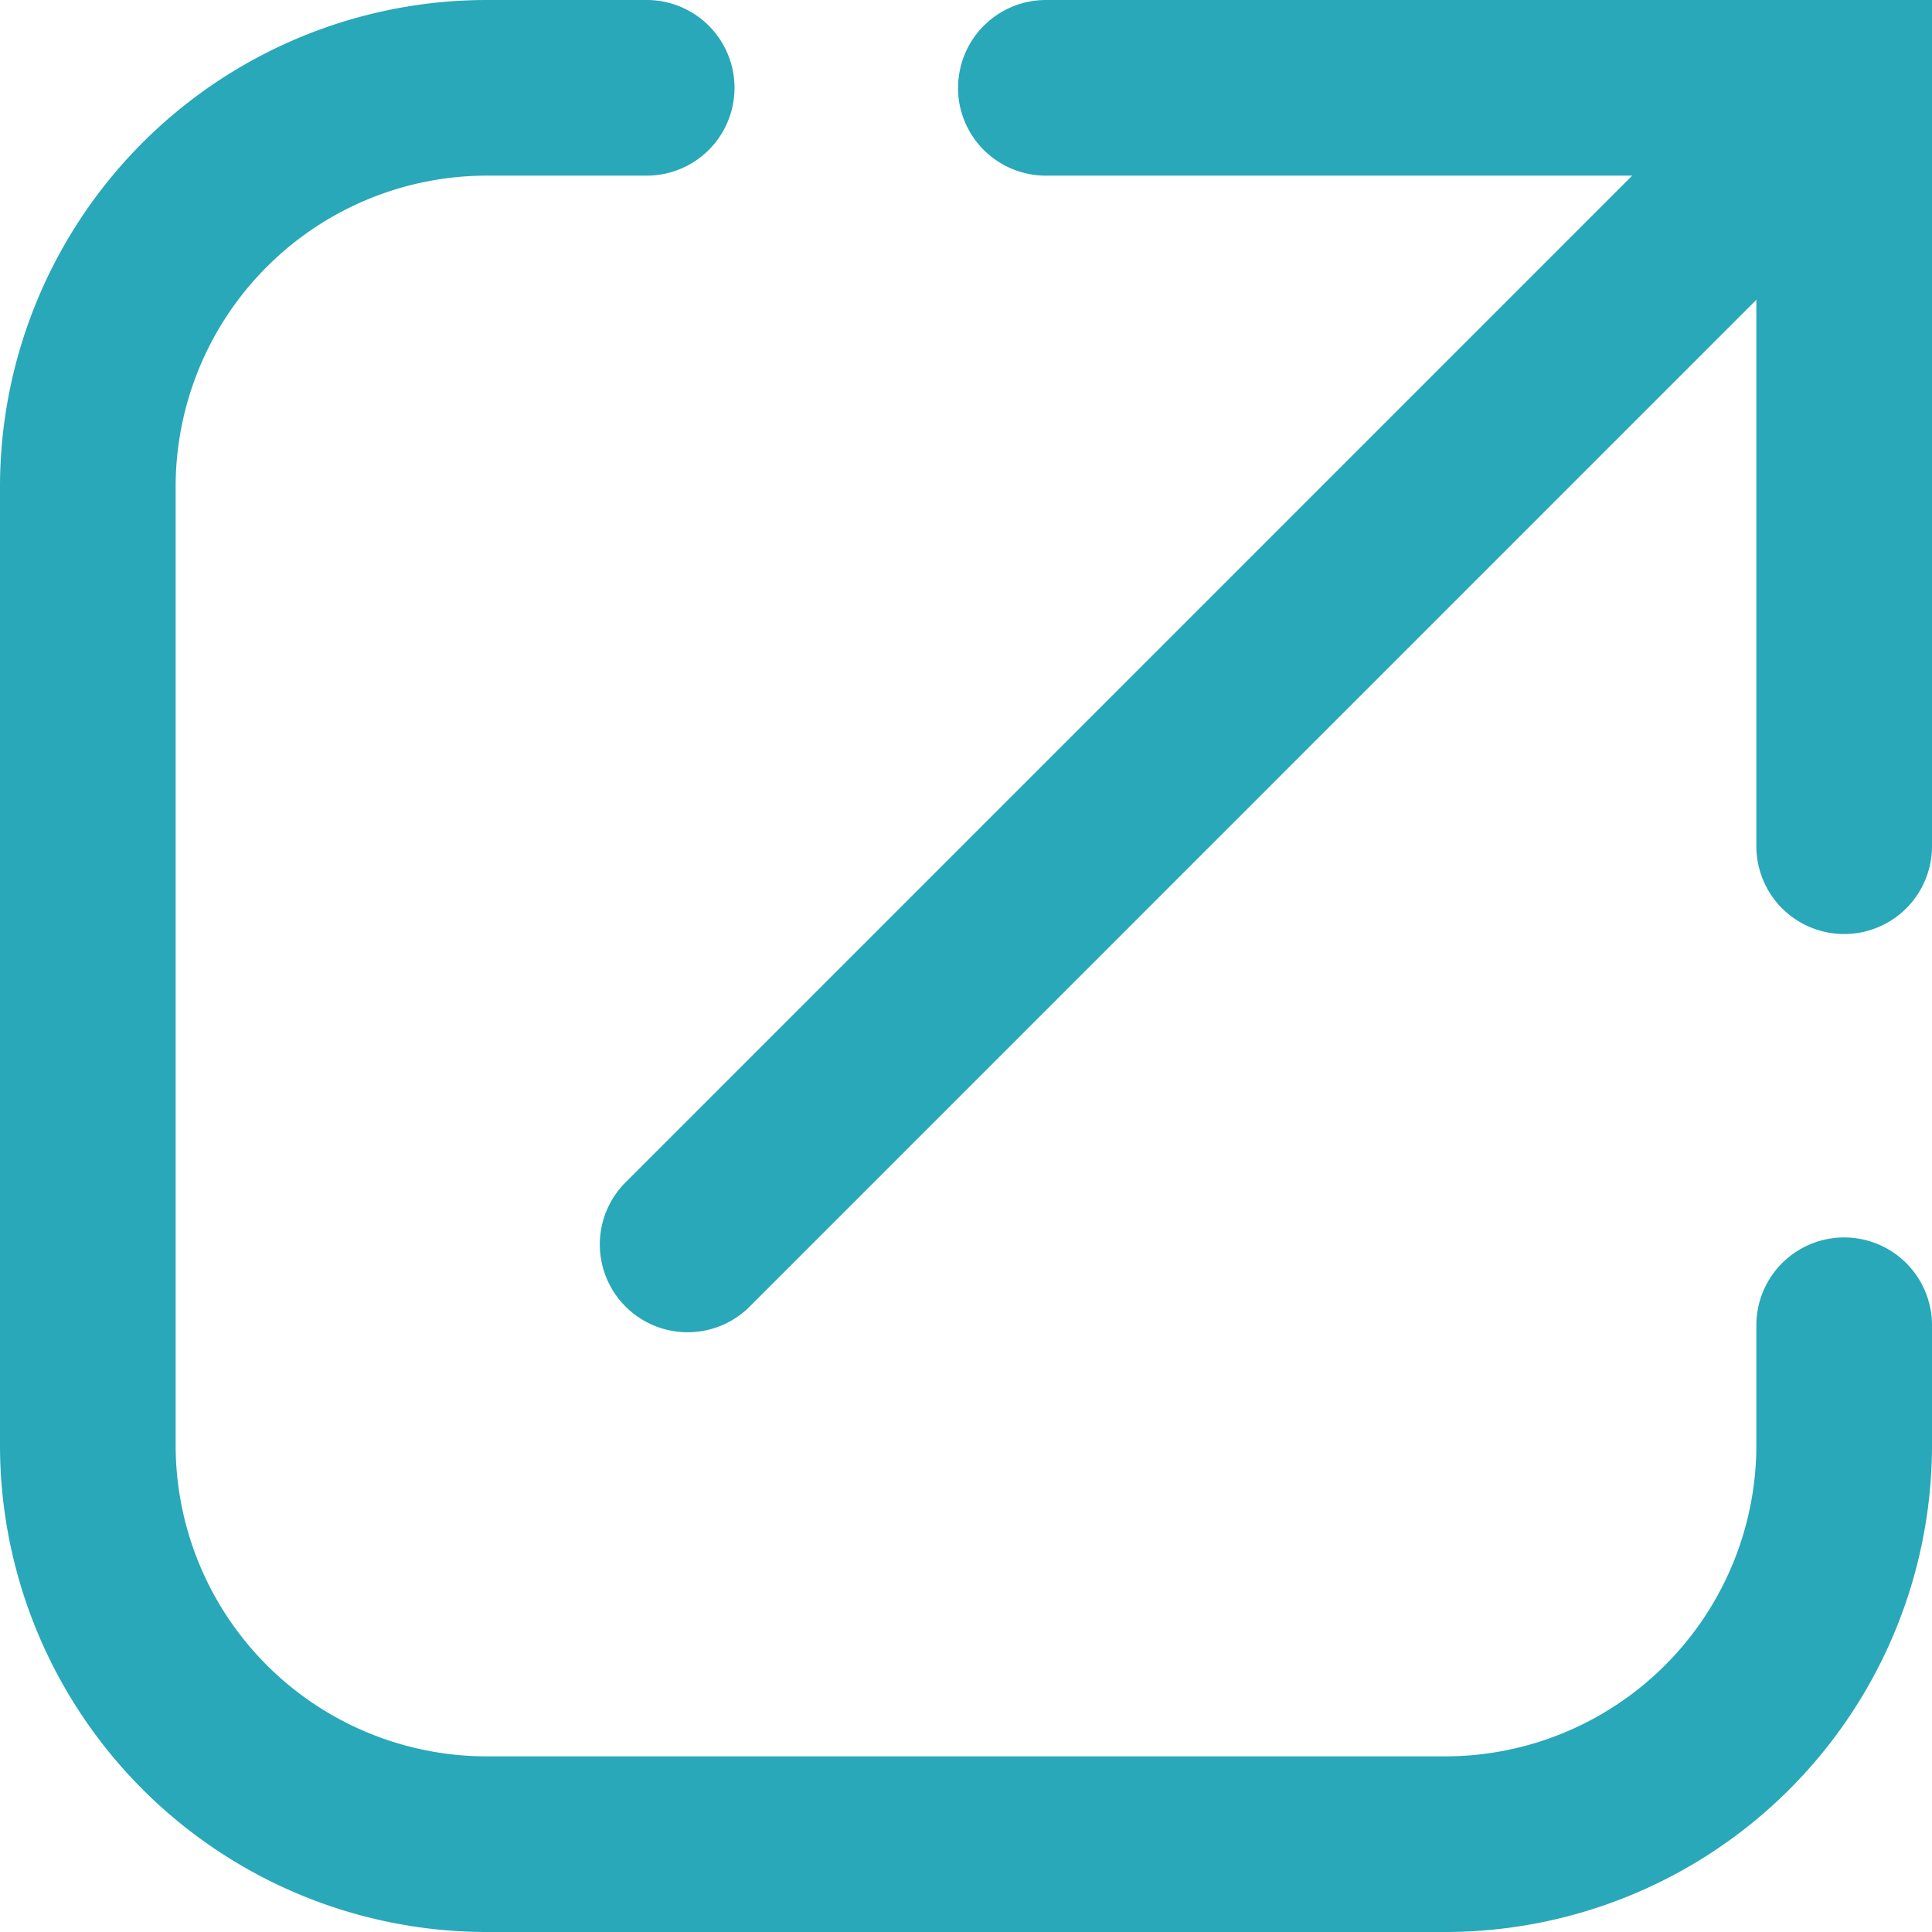 <svg width="22" height="22" viewBox="0 0 22 22" fill="none" xmlns="http://www.w3.org/2000/svg"><path fill-rule="evenodd" clip-rule="evenodd" d="M0 5.545A5.545 5.545 0 0 1 5.545 0h1.819a1 1 0 0 1 0 2H5.545A3.545 3.545 0 0 0 2 5.545v10.91A3.545 3.545 0 0 0 5.545 20h10.91A3.546 3.546 0 0 0 20 16.454v-1.363a1 1 0 1 1 2 0v1.364A5.545 5.545 0 0 1 16.454 22H5.545A5.545 5.545 0 0 1 0 16.454zM10.91 1a1 1 0 0 1 1-1H22v9.636a1 1 0 0 1-2 0V3.414L8.525 14.89a1 1 0 0 1-1.414-1.414L18.586 2h-6.677a1 1 0 0 1-1-1" fill="#28A8B9"/></svg>
